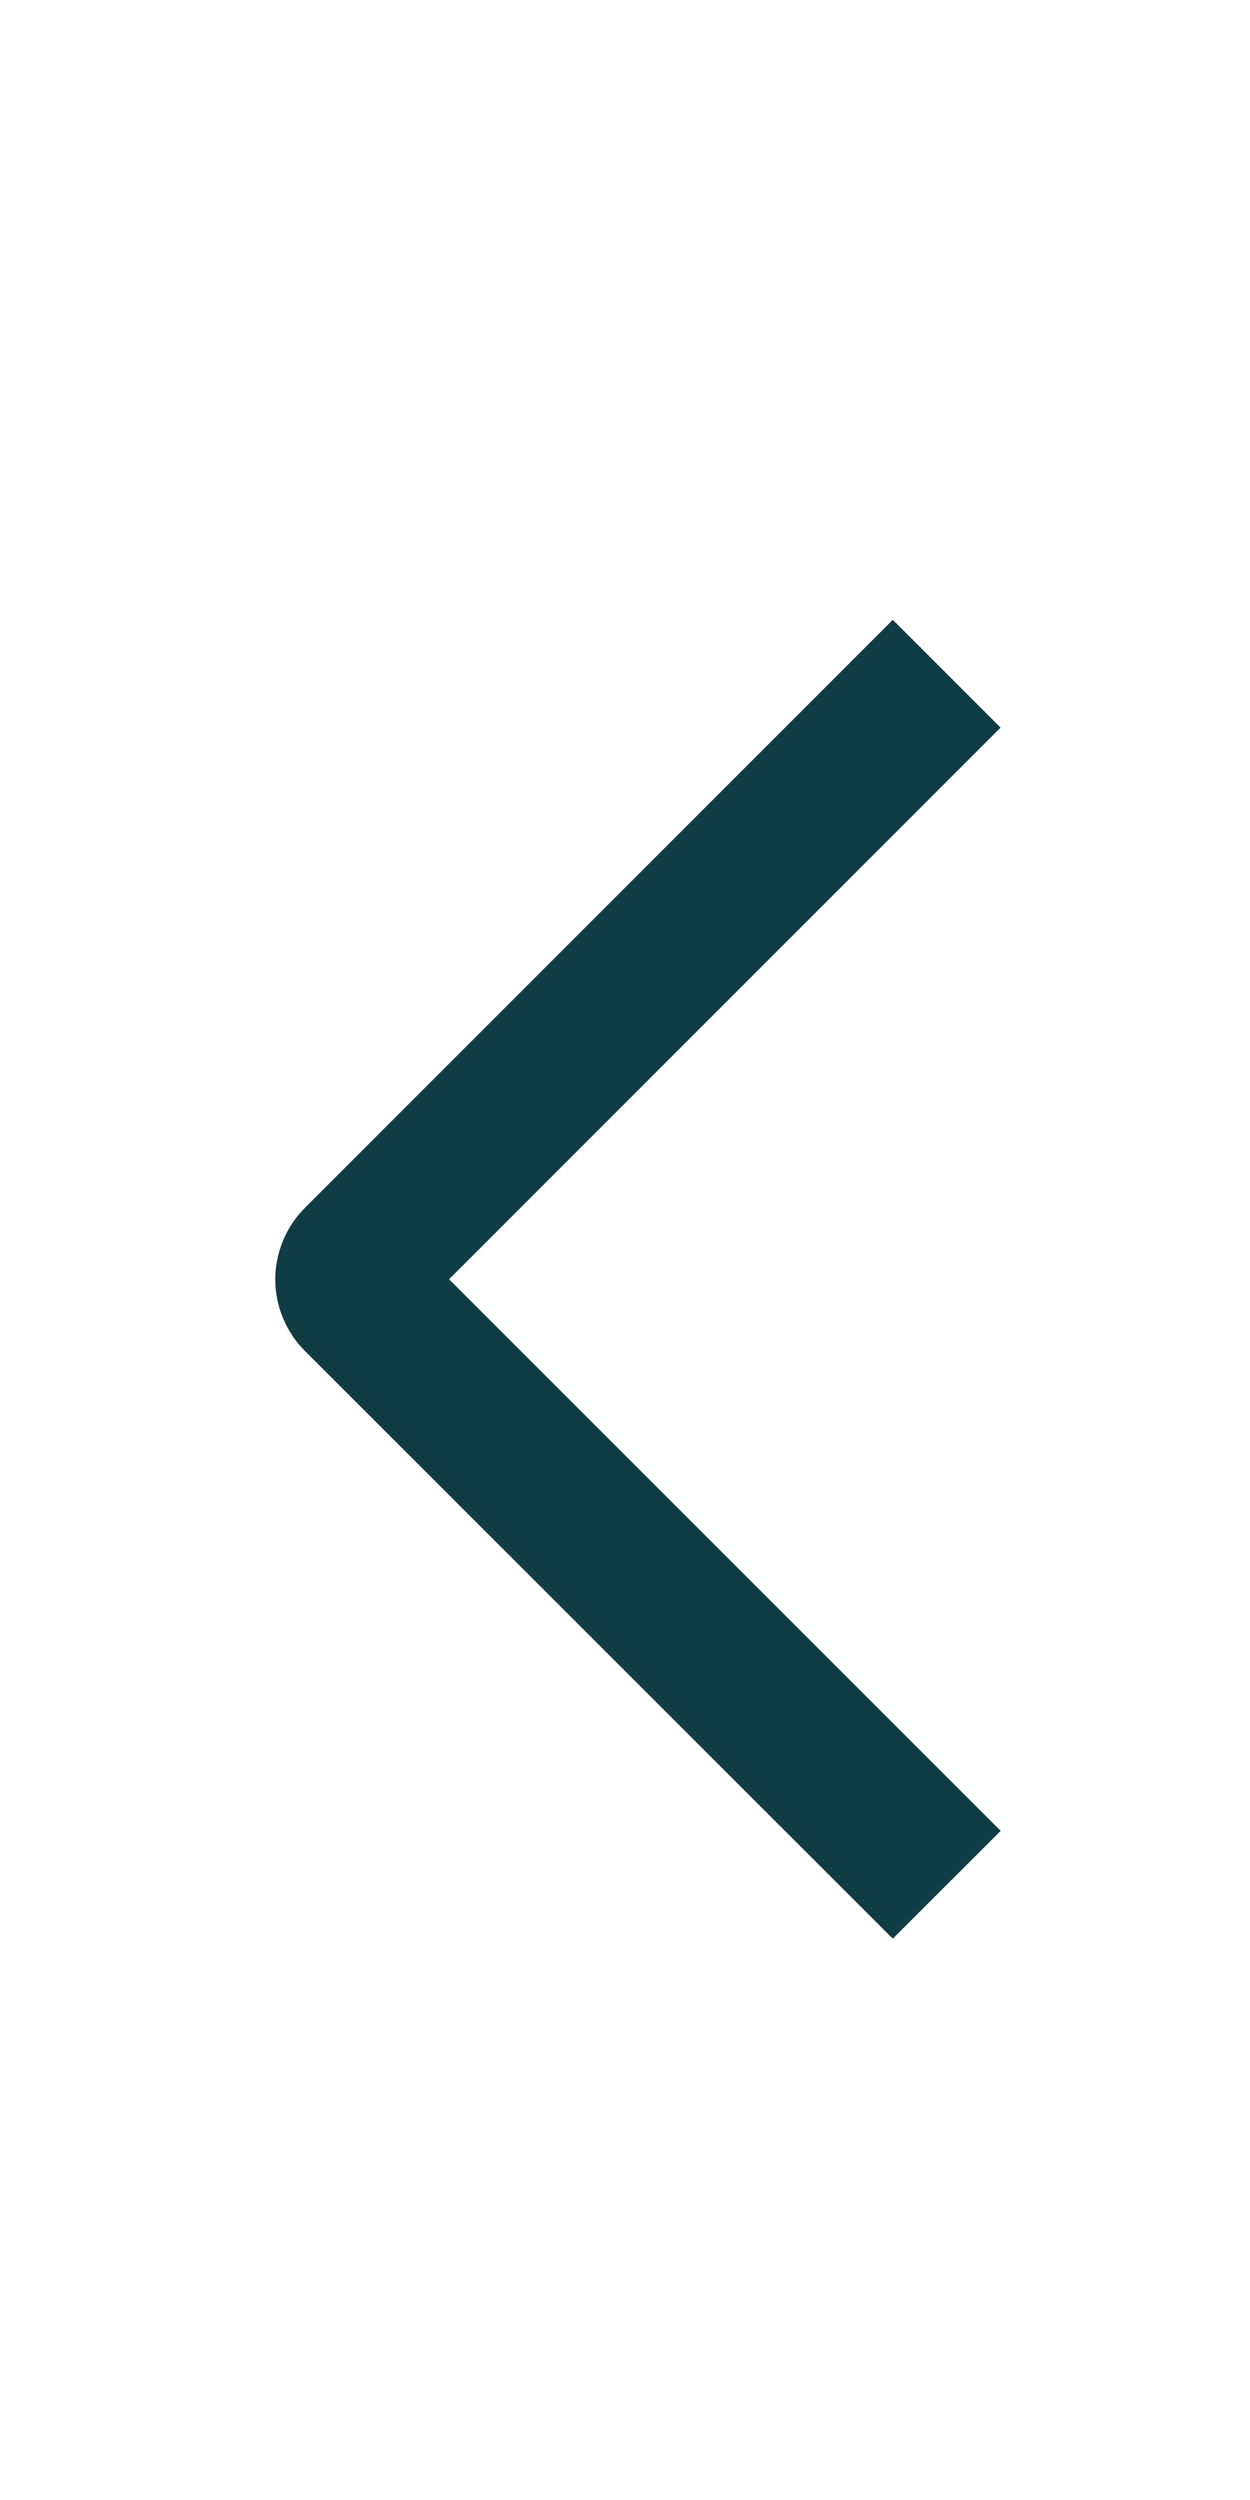 <svg width="20" height="40" viewBox="0 0 20 40" fill="none" xmlns="http://www.w3.org/2000/svg">
<path d="M16.011 29.294L14.285 31.019L4.883 21.62C4.731 21.469 4.611 21.29 4.529 21.093C4.447 20.896 4.404 20.684 4.404 20.471C4.404 20.257 4.447 20.045 4.529 19.848C4.611 19.651 4.731 19.472 4.883 19.321L14.285 9.917L16.009 11.642L7.185 20.468L16.011 29.294Z" fill="#103C43"/>
</svg>
